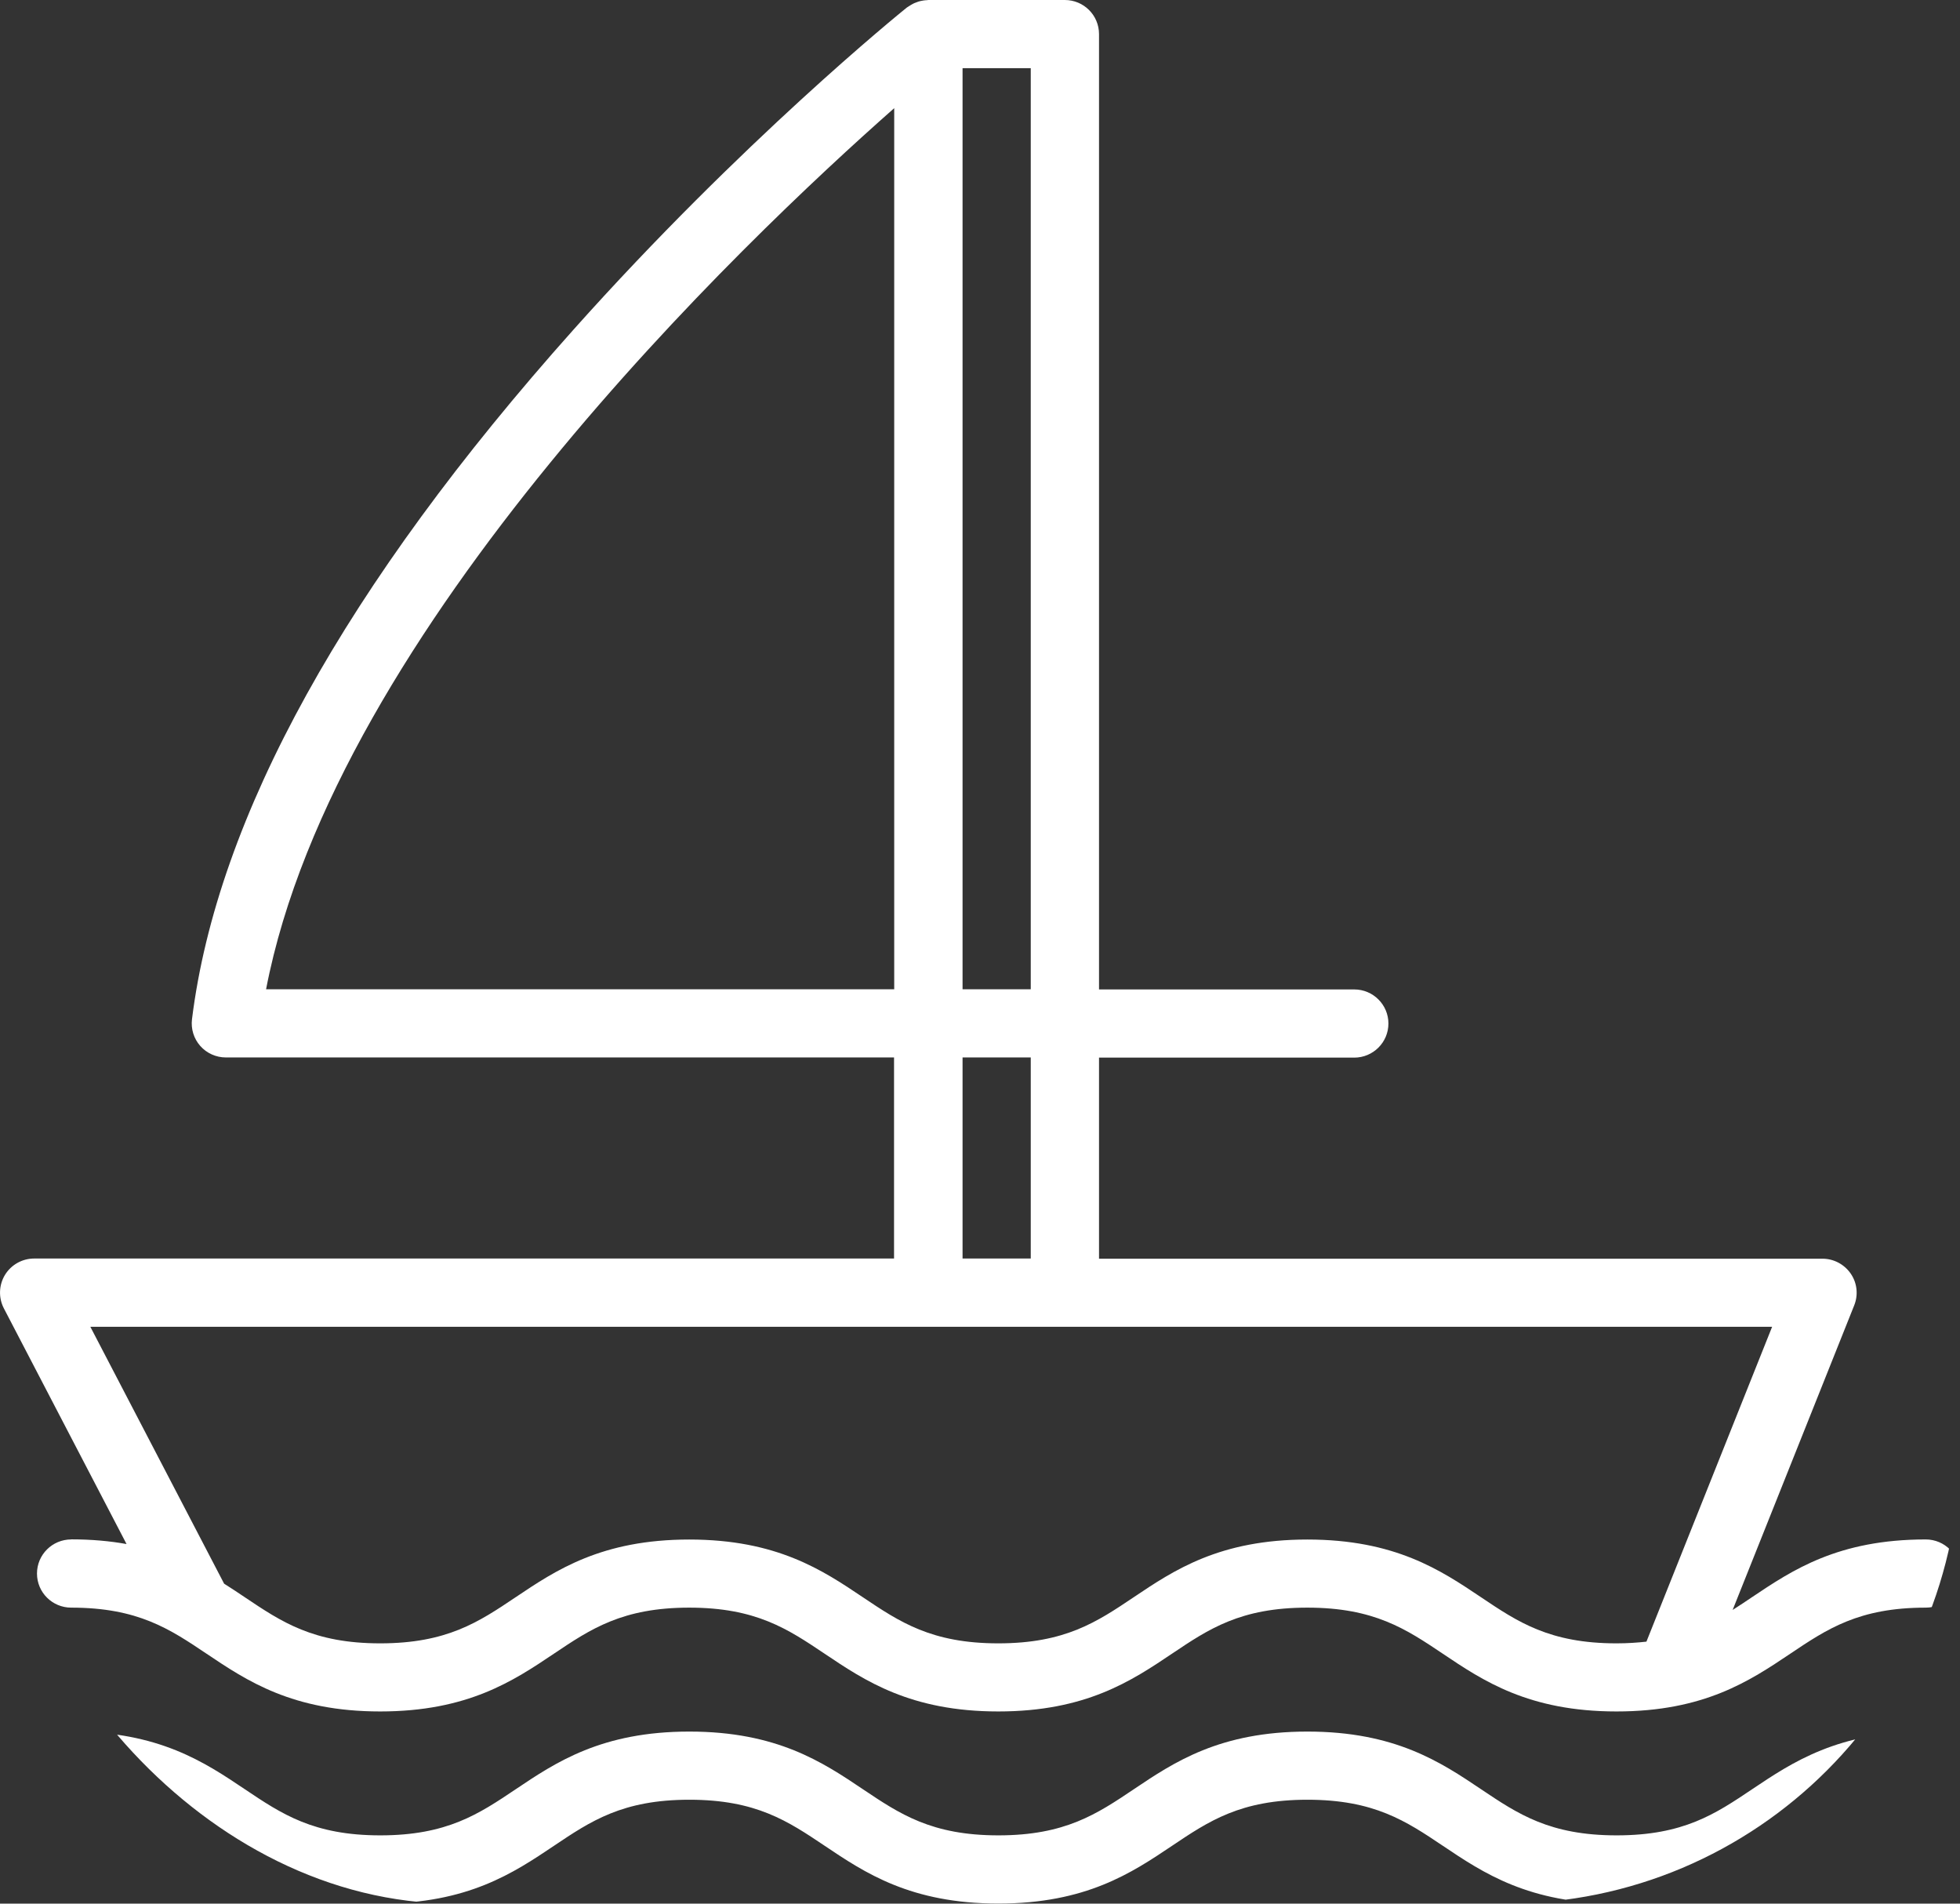 <svg width="69" height="67" viewBox="0 0 69 67" fill="none" xmlns="http://www.w3.org/2000/svg">
<rect x="0" y="0" width="69" height="67" fill="#333333" stroke="none"/>
<g clip-path="url(#clip0_264_880)">
<path d="M2.506 54.182C1.841 54.182 1.302 54.719 1.302 55.382C1.302 56.045 1.841 56.582 2.506 56.582C4.858 56.582 5.977 57.335 7.273 58.205C8.69 59.156 10.299 60.236 13.385 60.236C16.471 60.236 18.08 59.156 19.497 58.205C20.793 57.335 21.912 56.582 24.264 56.582C26.616 56.582 27.735 57.335 29.032 58.205C30.448 59.156 32.058 60.236 35.144 60.236C38.23 60.236 39.839 59.156 41.256 58.205C42.552 57.335 43.671 56.582 46.023 56.582C48.375 56.582 49.497 57.335 50.794 58.205C52.21 59.156 53.819 60.236 56.908 60.236C59.998 60.236 61.604 59.156 63.023 58.205C64.32 57.335 65.439 56.582 67.794 56.582C68.459 56.582 68.997 56.045 68.997 55.382C68.997 54.719 68.459 54.182 67.794 54.182C64.705 54.182 63.099 55.262 61.679 56.213C61.447 56.369 61.225 56.519 60.996 56.663L65.276 45.942C65.424 45.573 65.379 45.153 65.153 44.826C64.927 44.499 64.558 44.301 64.157 44.301H38.69V37.224H47.674C48.339 37.224 48.878 36.687 48.878 36.024C48.878 35.361 48.339 34.824 47.674 34.824H38.69V1.2C38.69 0.537 38.152 0 37.487 0H32.68C32.662 0 32.647 0.003 32.632 0.006C32.59 0.006 32.548 0.012 32.503 0.018C32.467 0.024 32.431 0.03 32.395 0.039C32.355 0.048 32.319 0.06 32.28 0.075C32.244 0.087 32.208 0.102 32.172 0.117C32.139 0.132 32.106 0.15 32.073 0.171C32.037 0.192 32.001 0.216 31.964 0.24C31.952 0.249 31.937 0.255 31.922 0.267C31.688 0.456 26.111 4.971 20.189 11.603C12.161 20.593 7.643 28.759 6.759 35.871C6.717 36.213 6.822 36.555 7.05 36.813C7.279 37.071 7.607 37.218 7.953 37.218H31.474V44.295H1.203C0.782 44.295 0.394 44.514 0.175 44.871C-0.042 45.228 -0.057 45.675 0.135 46.047L4.455 54.344C3.874 54.239 3.23 54.179 2.503 54.179L2.506 54.182ZM36.287 2.4V34.818H33.886V2.4H36.287ZM9.367 34.818C11.809 22.132 26.183 8.477 31.48 3.807V34.818H9.367ZM33.886 37.218H36.287V44.295H33.886V37.218ZM3.182 46.697H62.386L57.961 57.779C57.639 57.815 57.291 57.839 56.908 57.839C54.553 57.839 53.434 57.086 52.138 56.216C50.721 55.265 49.112 54.185 46.023 54.185C42.934 54.185 41.328 55.265 39.911 56.216C38.615 57.086 37.496 57.839 35.144 57.839C32.792 57.839 31.673 57.086 30.376 56.216C28.96 55.265 27.35 54.185 24.264 54.185C21.178 54.185 19.569 55.265 18.152 56.216C16.856 57.086 15.737 57.839 13.385 57.839C11.033 57.839 9.914 57.086 8.618 56.216C8.383 56.057 8.142 55.898 7.89 55.739L3.182 46.7V46.697Z" fill="white"/>
<path d="M67.797 60.944C64.708 60.944 63.102 62.023 61.682 62.974C60.386 63.844 59.267 64.597 56.911 64.597C54.556 64.597 53.437 63.844 52.141 62.974C50.724 62.023 49.115 60.944 46.026 60.944C42.937 60.944 41.331 62.023 39.914 62.974C38.618 63.844 37.499 64.597 35.147 64.597C32.794 64.597 31.676 63.844 30.379 62.974C28.963 62.023 27.353 60.944 24.267 60.944C21.181 60.944 19.572 62.023 18.155 62.974C16.859 63.844 15.74 64.597 13.388 64.597C11.036 64.597 9.917 63.844 8.62 62.974C7.204 62.023 5.595 60.944 2.509 60.944C1.844 60.944 1.305 61.48 1.305 62.143C1.305 62.806 1.844 63.343 2.509 63.343C4.861 63.343 5.98 64.096 7.276 64.966C8.693 65.917 10.302 66.997 13.388 66.997C16.474 66.997 18.083 65.917 19.5 64.966C20.796 64.096 21.915 63.343 24.267 63.343C26.619 63.343 27.738 64.096 29.035 64.966C30.451 65.917 32.061 66.997 35.147 66.997C38.233 66.997 39.842 65.917 41.259 64.966C42.555 64.096 43.674 63.343 46.026 63.343C48.378 63.343 49.5 64.096 50.797 64.966C52.213 65.917 53.822 66.997 56.911 66.997C60.001 66.997 61.607 65.917 63.026 64.966C64.323 64.096 65.442 63.343 67.797 63.343C68.462 63.343 69 62.806 69 62.143C69 61.48 68.462 60.944 67.797 60.944Z" fill="white"/>
</g>
<defs>
<clipPath id="clip0_264_880">
<rect width="69" height="67" rx="16" fill="white"/>
</clipPath>
</defs>
</svg>
